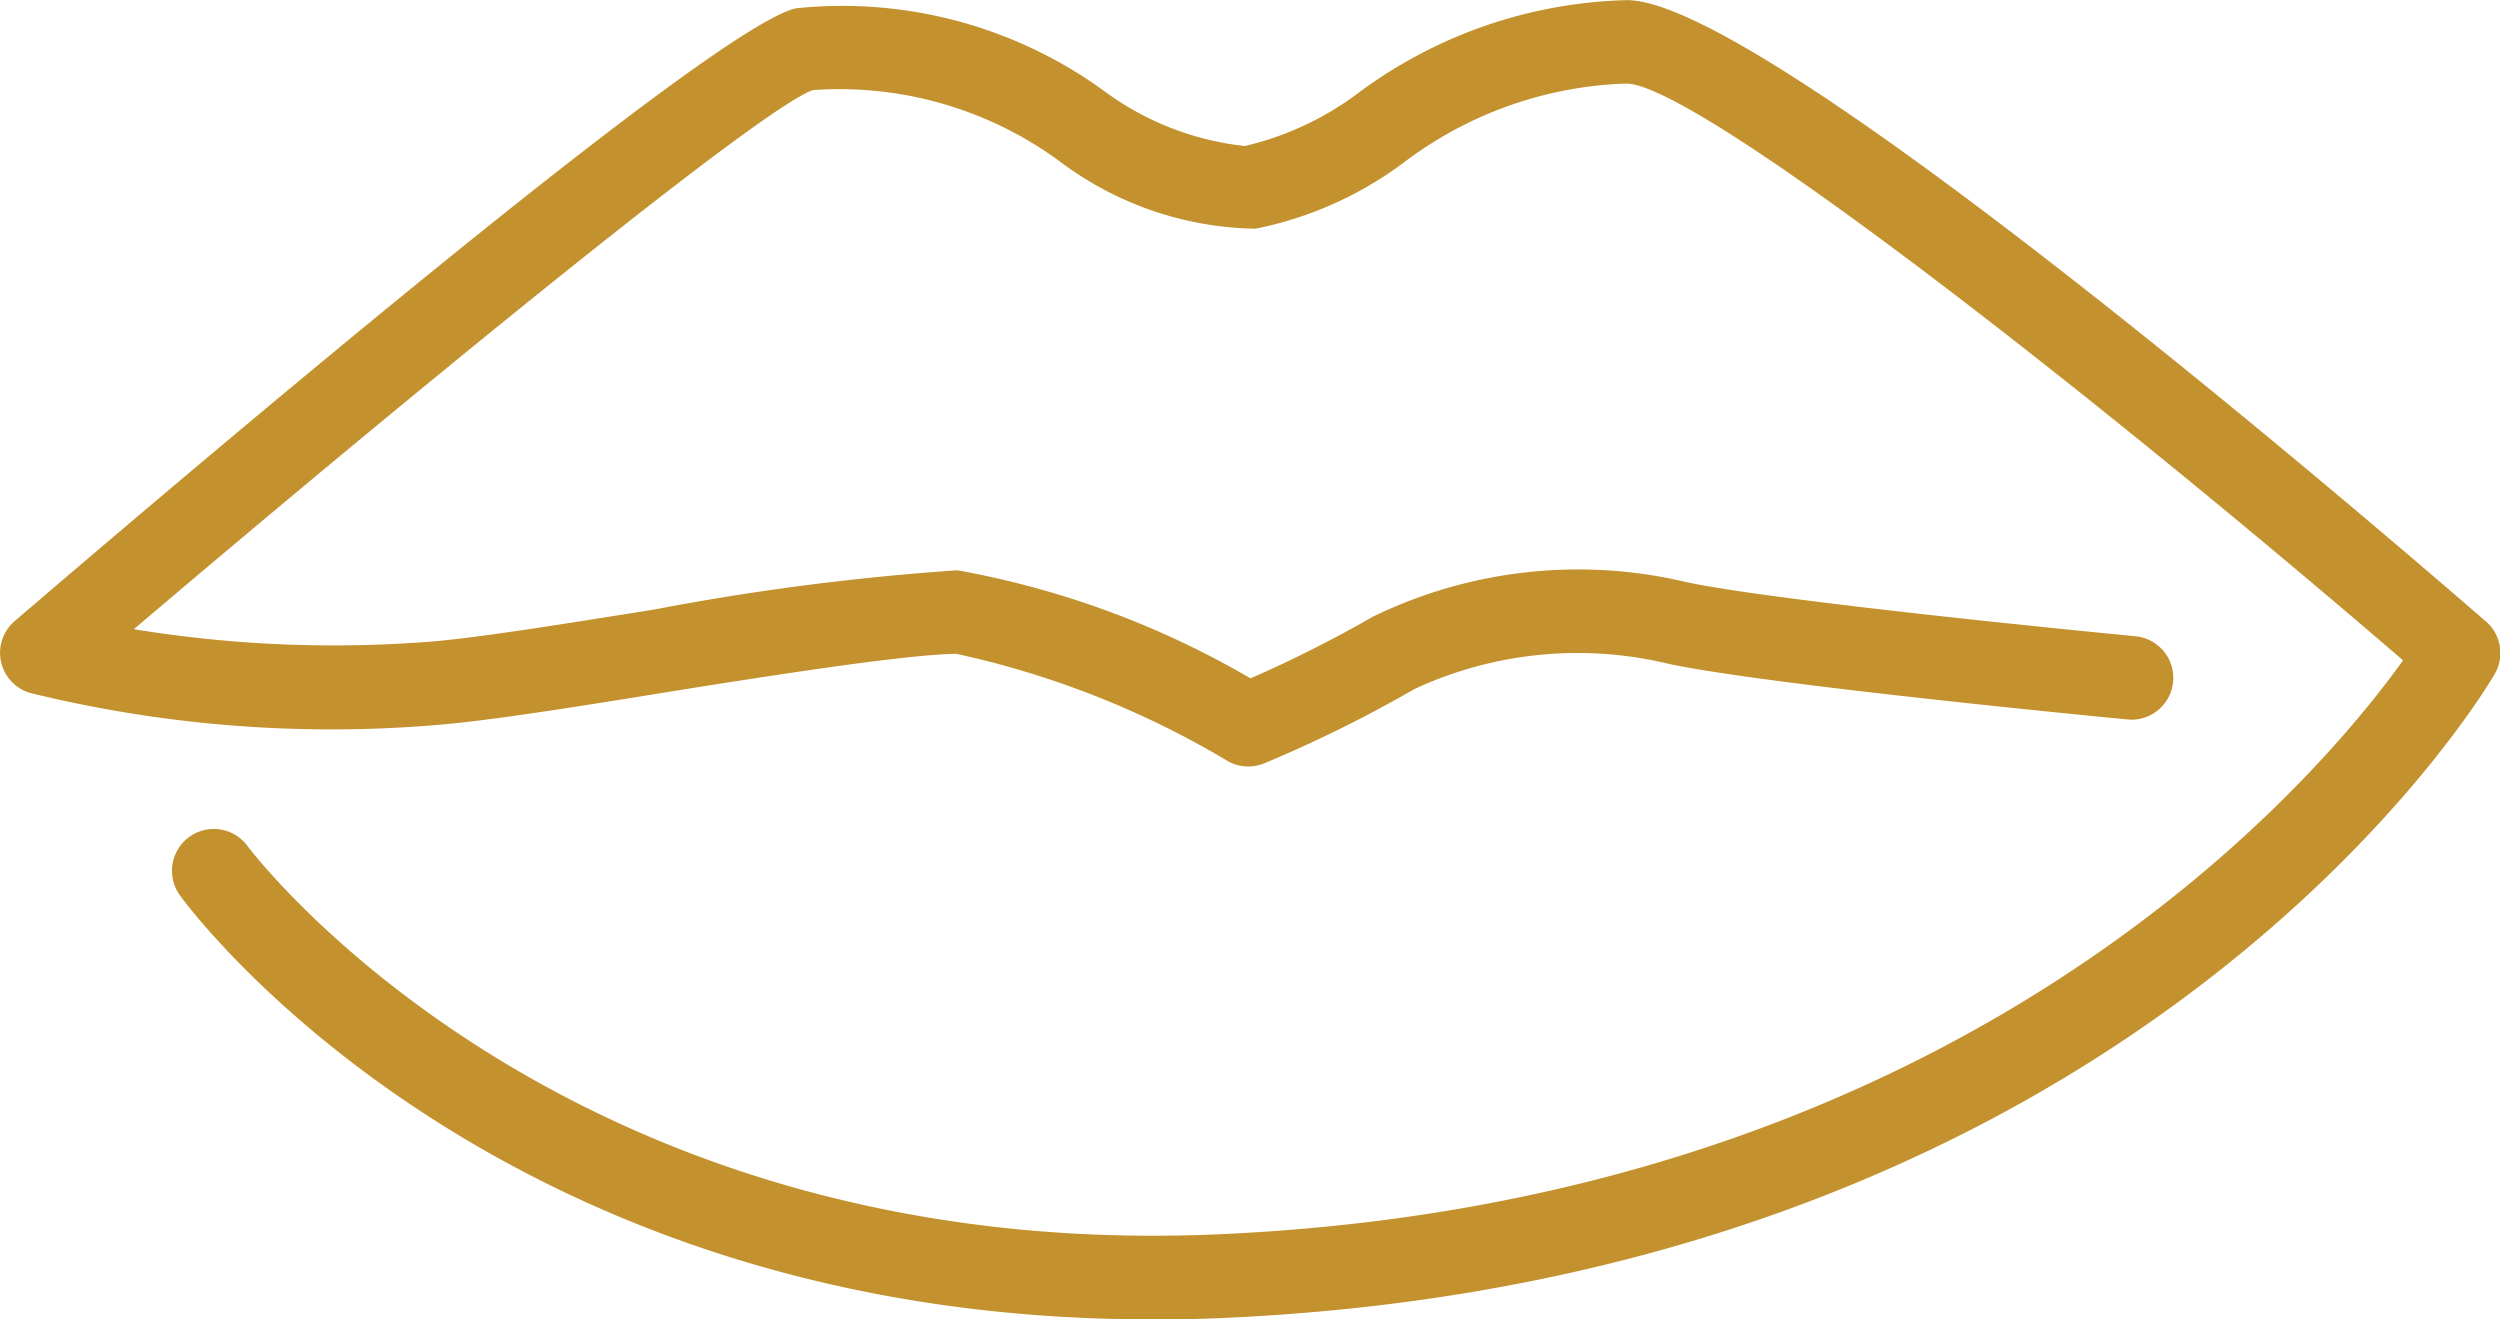 <?xml version="1.0" encoding="UTF-8"?>
<svg xmlns="http://www.w3.org/2000/svg" width="33.264" height="17.555" viewBox="0 0 33.264 17.555">
  <path id="Tracé_84332" data-name="Tracé 84332" d="M17.513,130.667c-8.7,0-12.747-5.4-12.92-5.641a.556.556,0,1,1,.9-.655c.041.054,4.177,5.55,12.917,5.164,9.951-.437,14.663-6.1,15.762-7.637-4.43-3.811-9.411-7.652-10.329-7.674h-.013a5.17,5.17,0,0,0-2.957,1.053,4.9,4.9,0,0,1-1.969.878,4.437,4.437,0,0,1-2.567-.867,4.947,4.947,0,0,0-3.323-.977c-.693.232-5.435,4.113-9.035,7.173a16.53,16.53,0,0,0,3.954.165c.63-.052,1.77-.235,2.976-.428a33.514,33.514,0,0,1,4.028-.521,11.909,11.909,0,0,1,3.9,1.438,16.558,16.558,0,0,0,1.625-.819,6.24,6.24,0,0,1,4.176-.461c1.267.269,5.927.715,5.974.72a.556.556,0,1,1-.106,1.107c-.194-.019-4.77-.457-6.1-.739a5.157,5.157,0,0,0-3.384.332,17.626,17.626,0,0,1-2.006.992.558.558,0,0,1-.478-.029,12.008,12.008,0,0,0-3.613-1.429c-.638.005-2.335.266-3.839.507-1.228.2-2.388.383-3.061.438a16.788,16.788,0,0,1-5.421-.424.556.556,0,0,1-.211-.957c2.776-2.379,9.345-7.936,10.4-8.154a5.926,5.926,0,0,1,4.095,1.1,3.841,3.841,0,0,0,1.874.733,4.057,4.057,0,0,0,1.52-.714,6.241,6.241,0,0,1,3.552-1.227h.016c1.747.005,9.186,6.328,11.425,8.267a.555.555,0,0,1,.116.7c-.191.328-4.835,8.036-16.929,8.568q-.481.021-.944.021" transform="translate(-2.198 -113.112)" fill="#c3912d"></path>
</svg>

